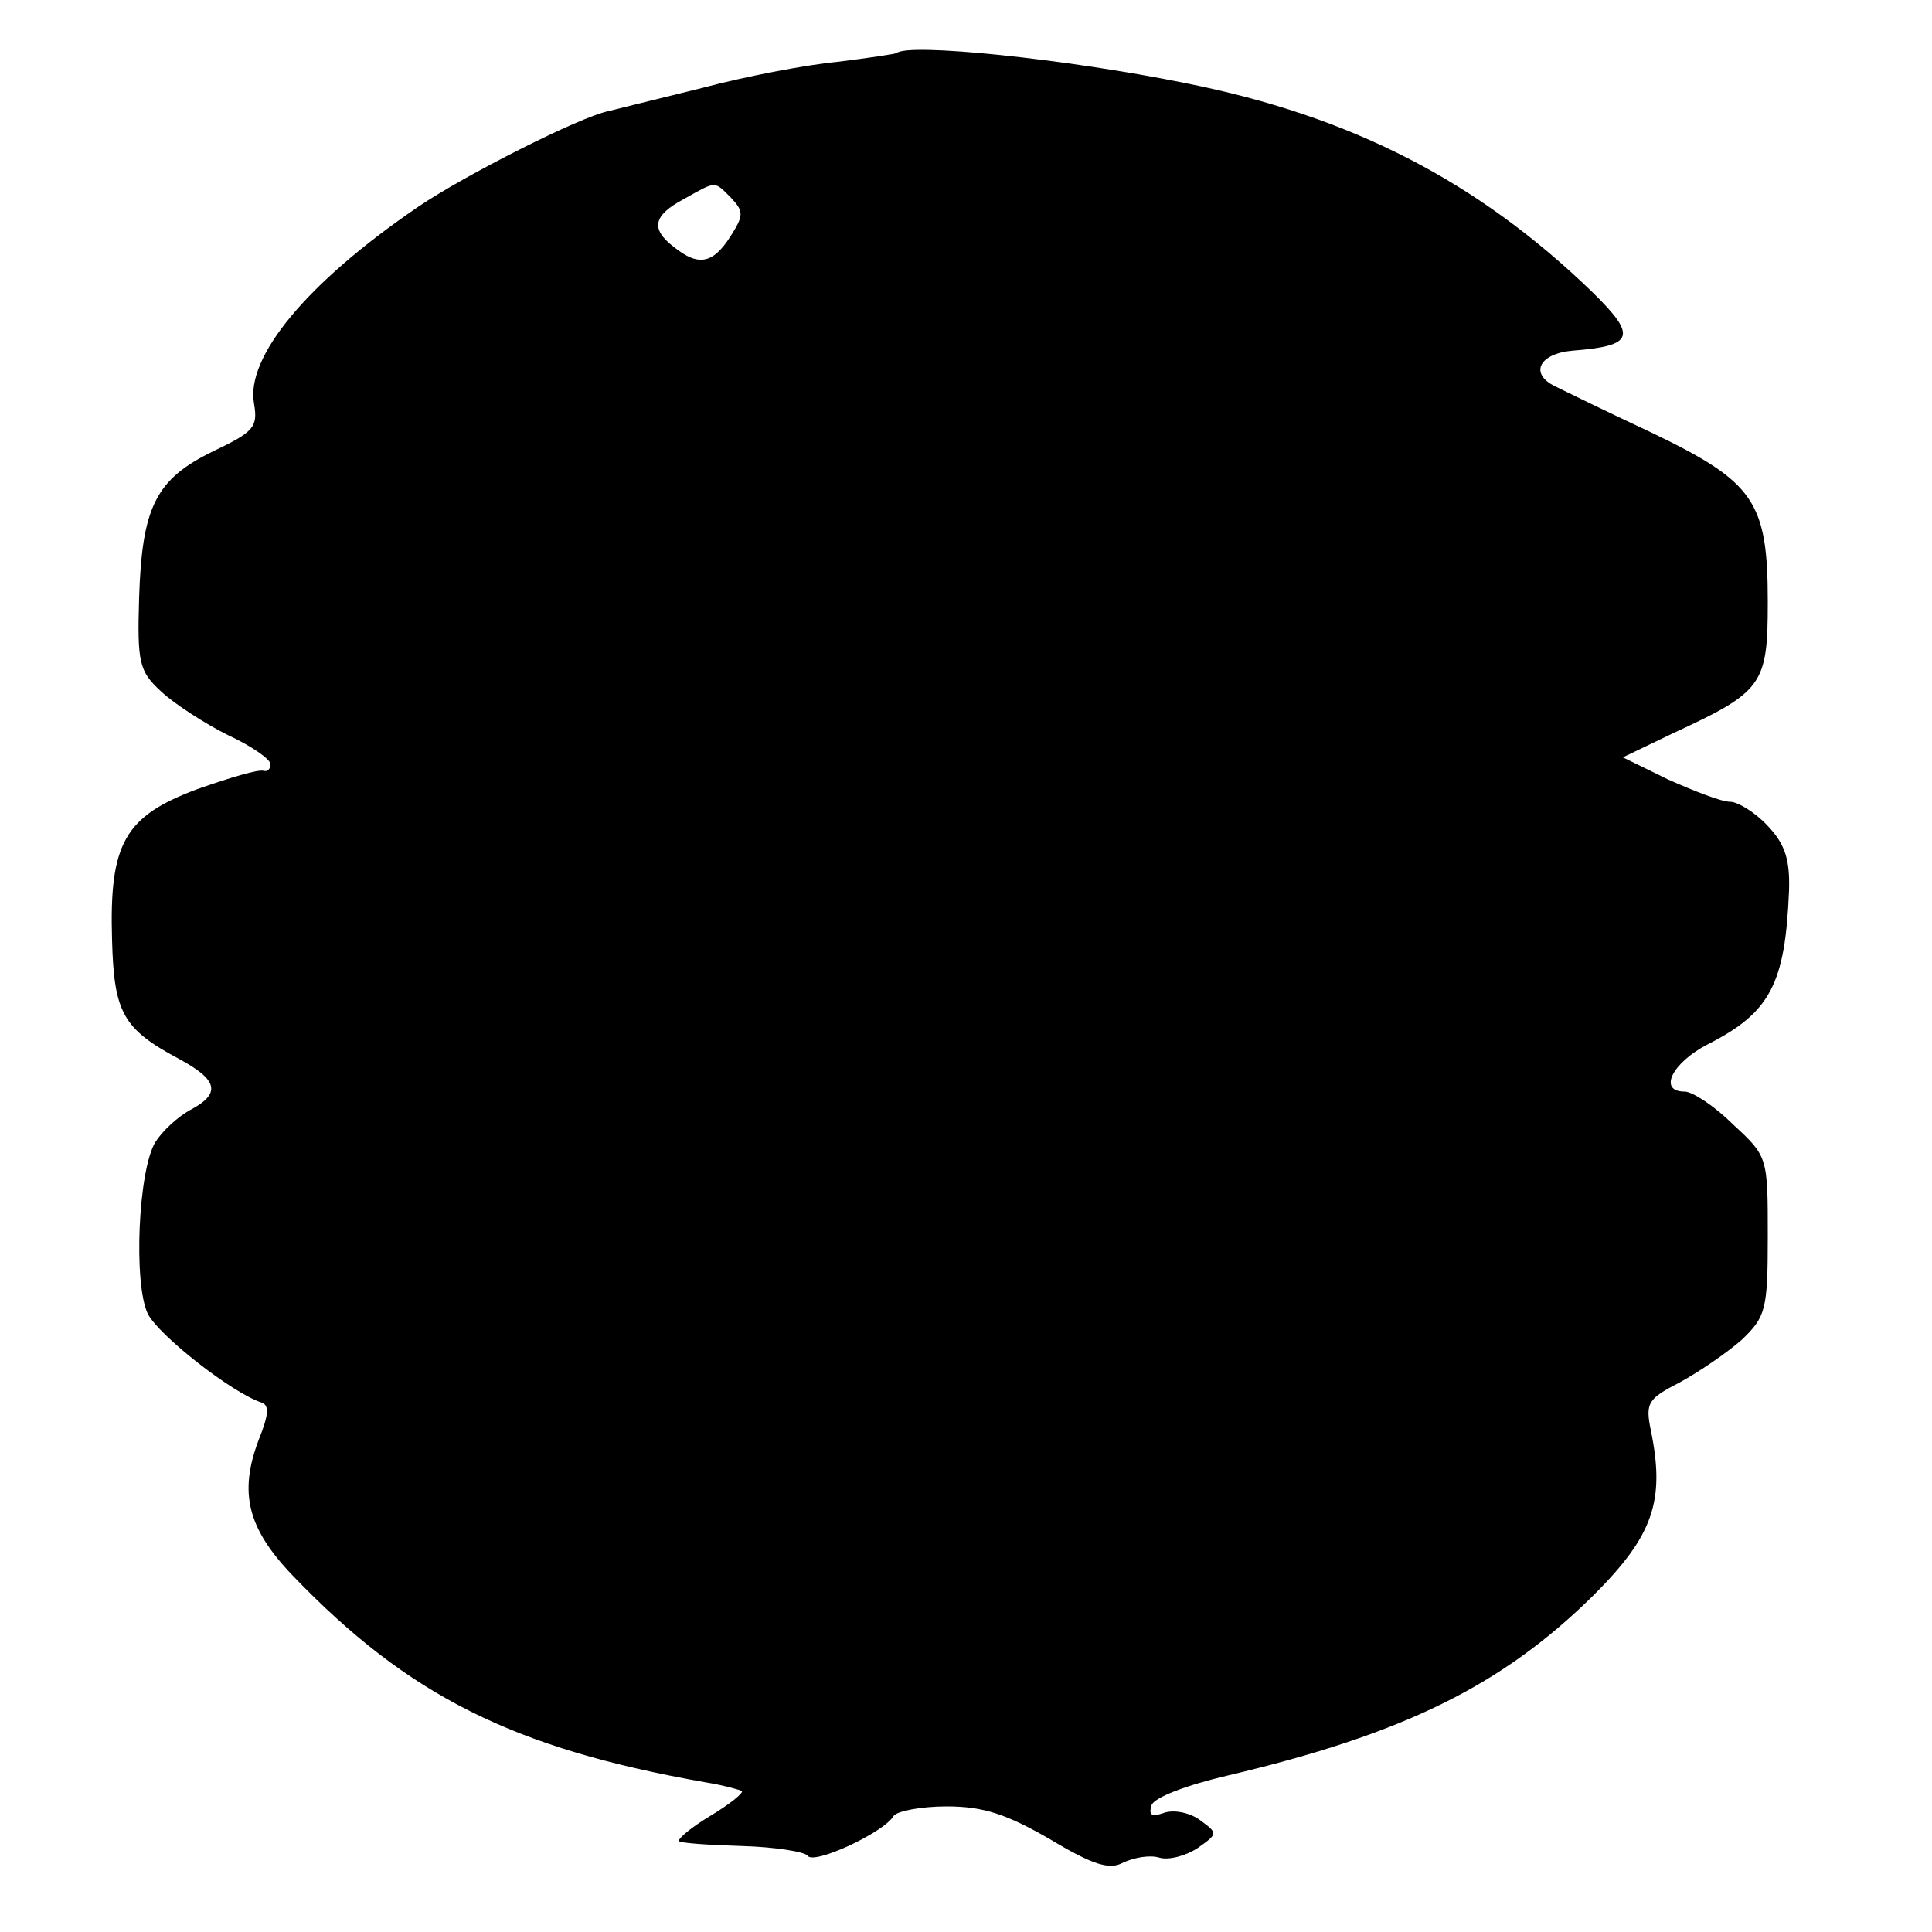 <?xml version="1.0" standalone="no"?>
<!DOCTYPE svg PUBLIC "-//W3C//DTD SVG 20010904//EN"
 "http://www.w3.org/TR/2001/REC-SVG-20010904/DTD/svg10.dtd">
<svg version="1.0" xmlns="http://www.w3.org/2000/svg"
 width="200pt" height="200pt" viewBox="0 0 200 200"
 preserveAspectRatio="xMidYMid meet">
<g transform="translate(0,200) scale(0.1,-0.1)"
fill="#000000" stroke="none">
<path d="M928 1945 c-2 -1 -29 -5 -61 -9 -32 -3 -95 -15 -140 -27 -45 -11 -89
-22 -97 -24 -30 -6 -150 -67 -197 -99 -116 -79 -179 -156 -170 -204 4 -24 0
-29 -42 -49 -60 -29 -74 -58 -77 -152 -2 -67 0 -76 23 -97 14 -13 45 -33 69
-45 24 -11 44 -25 44 -30 0 -5 -3 -8 -7 -7 -5 2 -35 -7 -69 -19 -75 -28 -91
-56 -88 -156 2 -75 11 -92 69 -123 41 -22 44 -36 12 -53 -13 -7 -29 -22 -36
-33 -18 -29 -23 -147 -8 -178 11 -22 87 -82 118 -92 8 -3 7 -13 -3 -38 -21
-55 -12 -92 35 -141 120 -125 229 -179 427 -214 19 -3 36 -8 38 -9 2 -2 -13
-14 -33 -26 -20 -12 -34 -24 -32 -26 2 -2 31 -4 65 -5 35 -1 65 -6 68 -10 6
-10 79 24 89 41 3 5 28 10 55 10 38 0 62 -8 107 -34 45 -27 62 -32 76 -24 11
5 27 8 37 5 10 -3 28 2 40 10 21 15 21 15 2 29 -11 8 -28 11 -38 7 -12 -4 -15
-2 -12 8 2 8 36 21 79 31 182 43 284 93 379 187 61 61 74 97 59 170 -6 29 -3
33 30 50 20 11 48 30 64 44 25 24 27 31 27 108 0 81 0 82 -36 115 -19 19 -42
34 -50 34 -28 0 -13 30 24 49 65 33 80 63 84 159 1 32 -4 48 -22 67 -13 14
-31 25 -39 25 -9 0 -37 11 -64 23 l-47 23 52 25 c93 43 98 50 98 136 0 104
-14 124 -120 175 -47 22 -92 44 -100 48 -27 13 -17 34 18 37 64 5 67 15 20 61
-119 115 -250 182 -421 216 -123 25 -287 42 -299 31z m-171 -150 c13 -14 13
-18 -1 -40 -18 -28 -33 -31 -58 -11 -25 19 -22 33 10 50 34 19 31 19 49 1z"/>
</g>
</svg>
